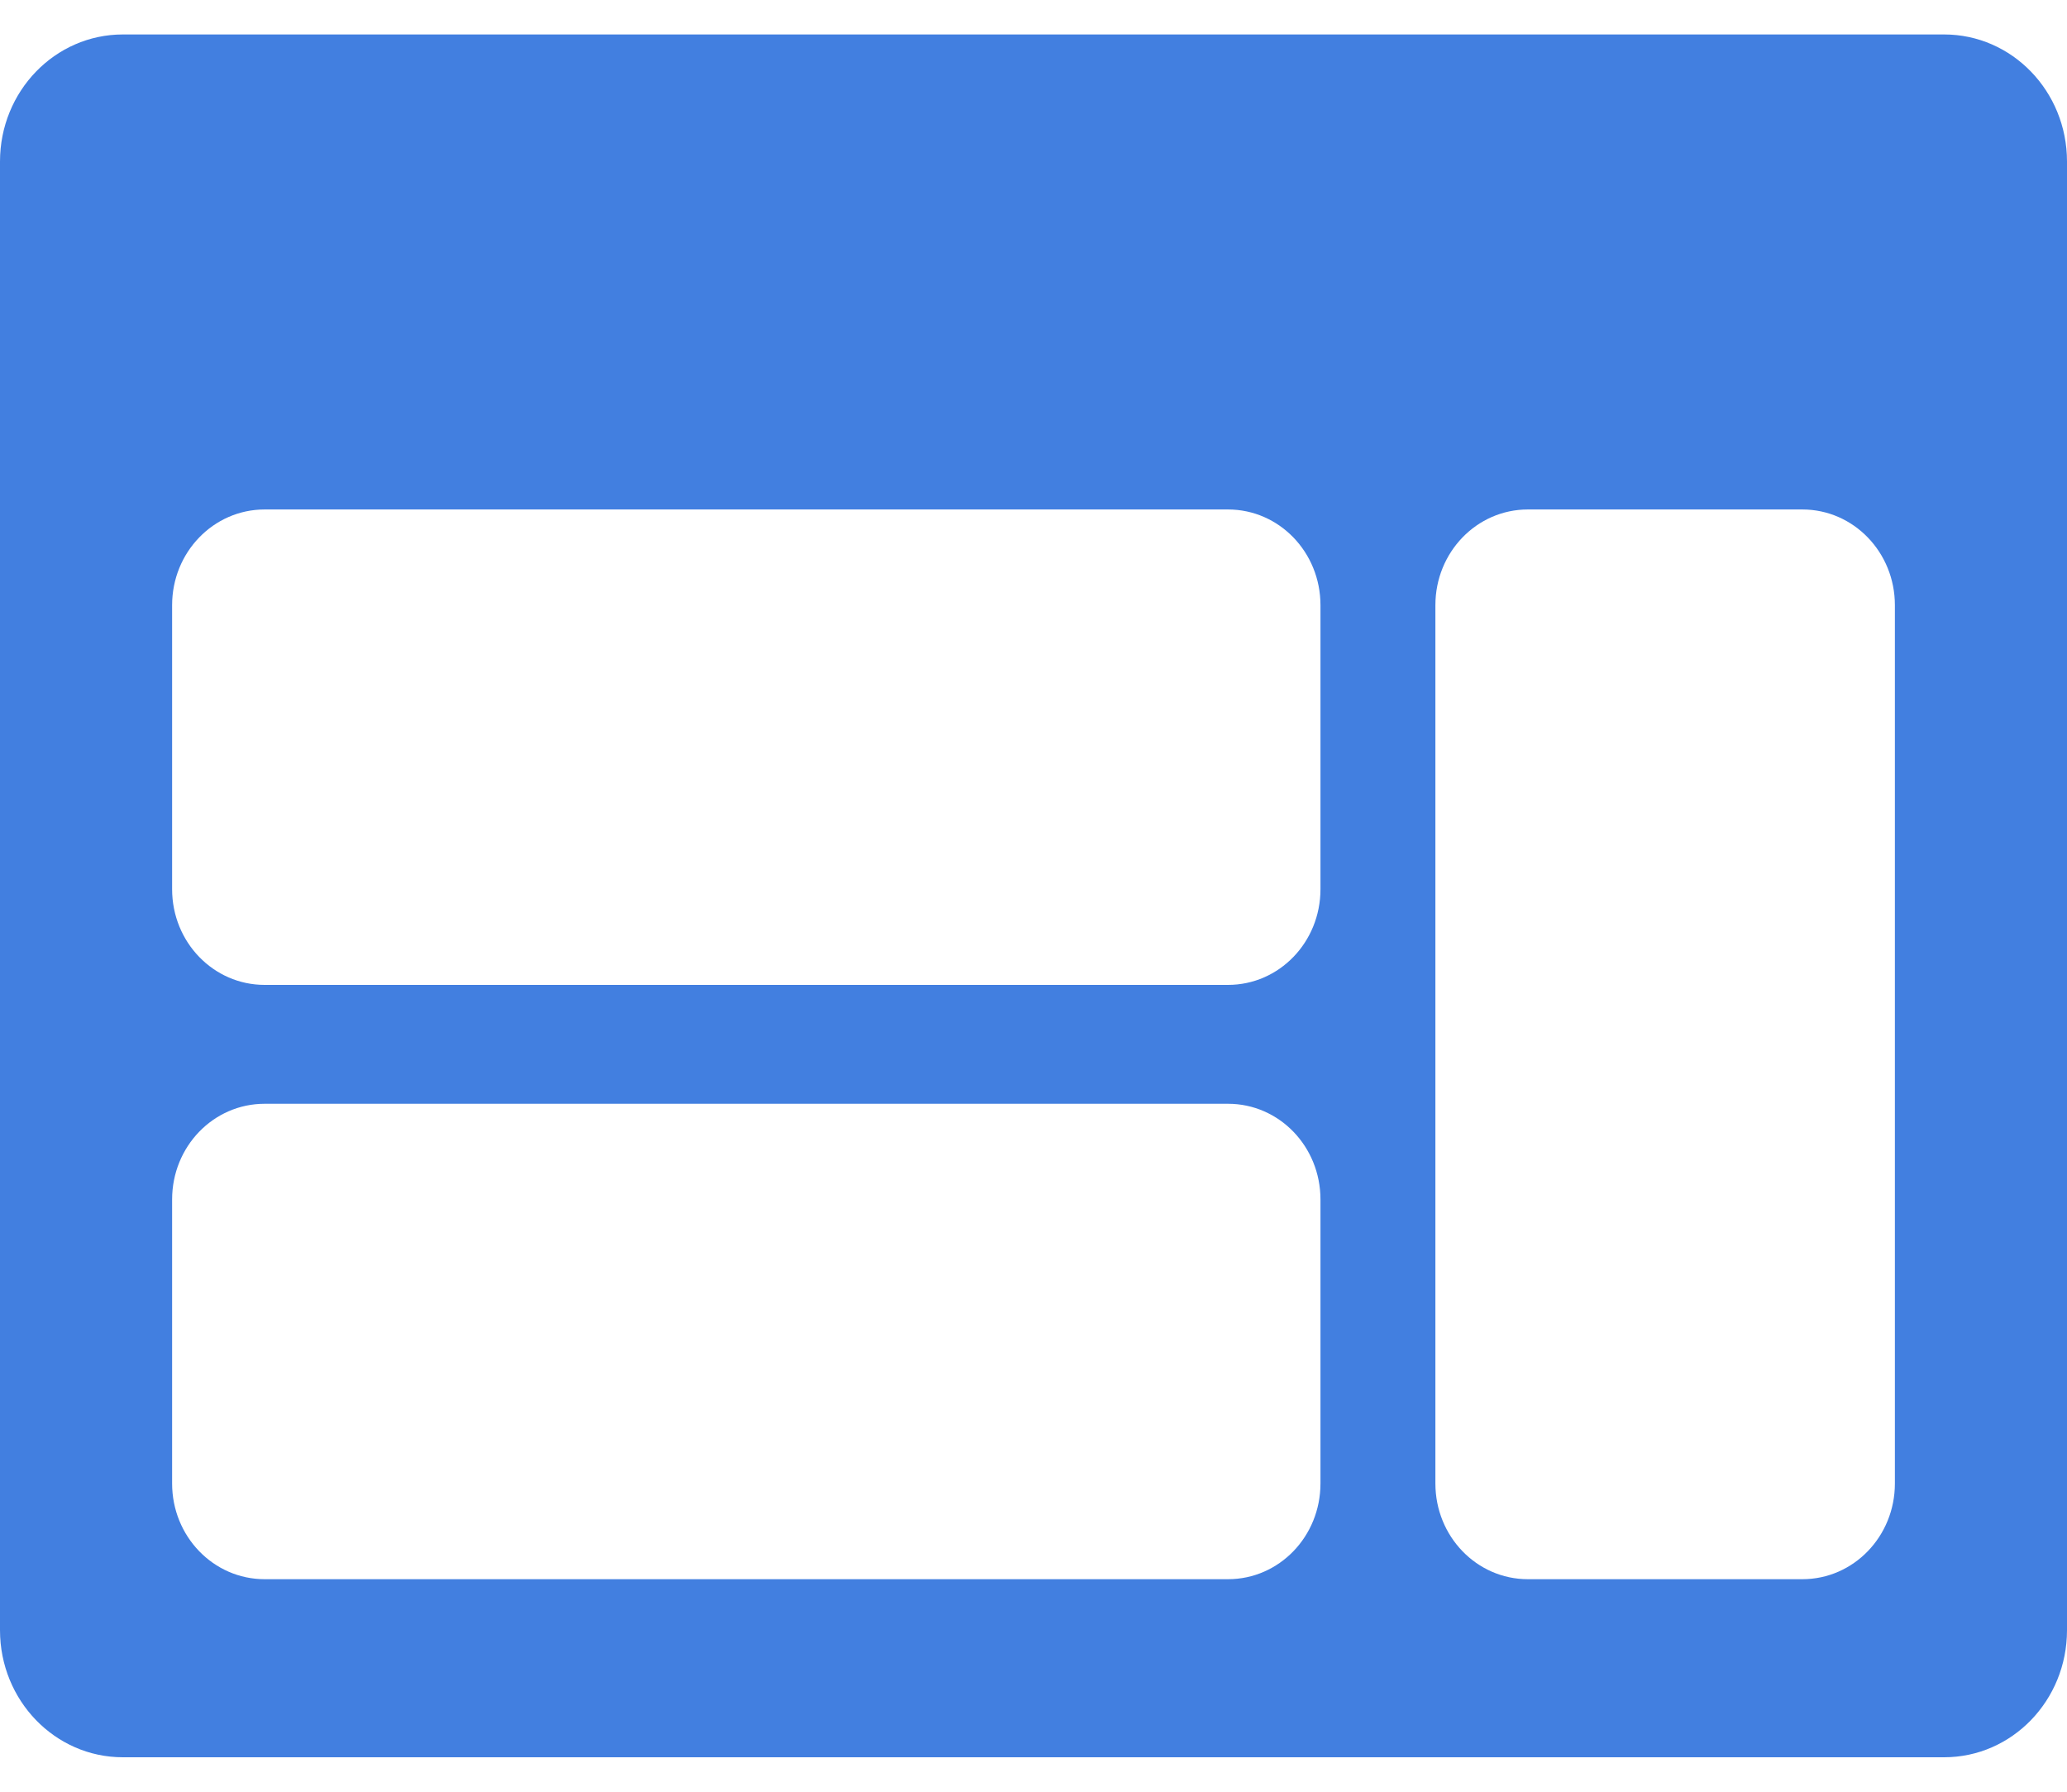 <svg width="30" height="26" viewBox="0 0 30 26" fill="none" xmlns="http://www.w3.org/2000/svg">
<path d="M28.217 0.5H1.783C0.798 0.5 0 1.325 0 2.344V23.656C0 24.675 0.798 25.5 1.783 25.5H28.217C29.202 25.5 30 24.675 30 23.656V2.344C30 1.325 29.202 0.5 28.217 0.5ZM19.165 21.527C19.165 22.295 18.566 22.916 17.823 22.916H3.841C3.098 22.916 2.498 22.295 2.498 21.527V17.406C2.498 16.637 3.098 16.017 3.841 16.017H17.823C18.566 16.017 19.165 16.637 19.165 17.406V21.527ZM19.165 12.903C19.165 13.672 18.566 14.292 17.823 14.292H3.841C3.098 14.292 2.498 13.672 2.498 12.903V8.782C2.498 8.014 3.098 7.393 3.841 7.393H17.823C18.566 7.393 19.165 8.014 19.165 8.782V12.903ZM27.502 21.527C27.502 22.295 26.902 22.916 26.159 22.916H22.175C21.433 22.916 20.833 22.295 20.833 21.527V8.782C20.833 8.014 21.433 7.393 22.175 7.393H26.159C26.902 7.393 27.502 8.014 27.502 8.782V21.527Z" fill="#427FE0"/>
</svg>
